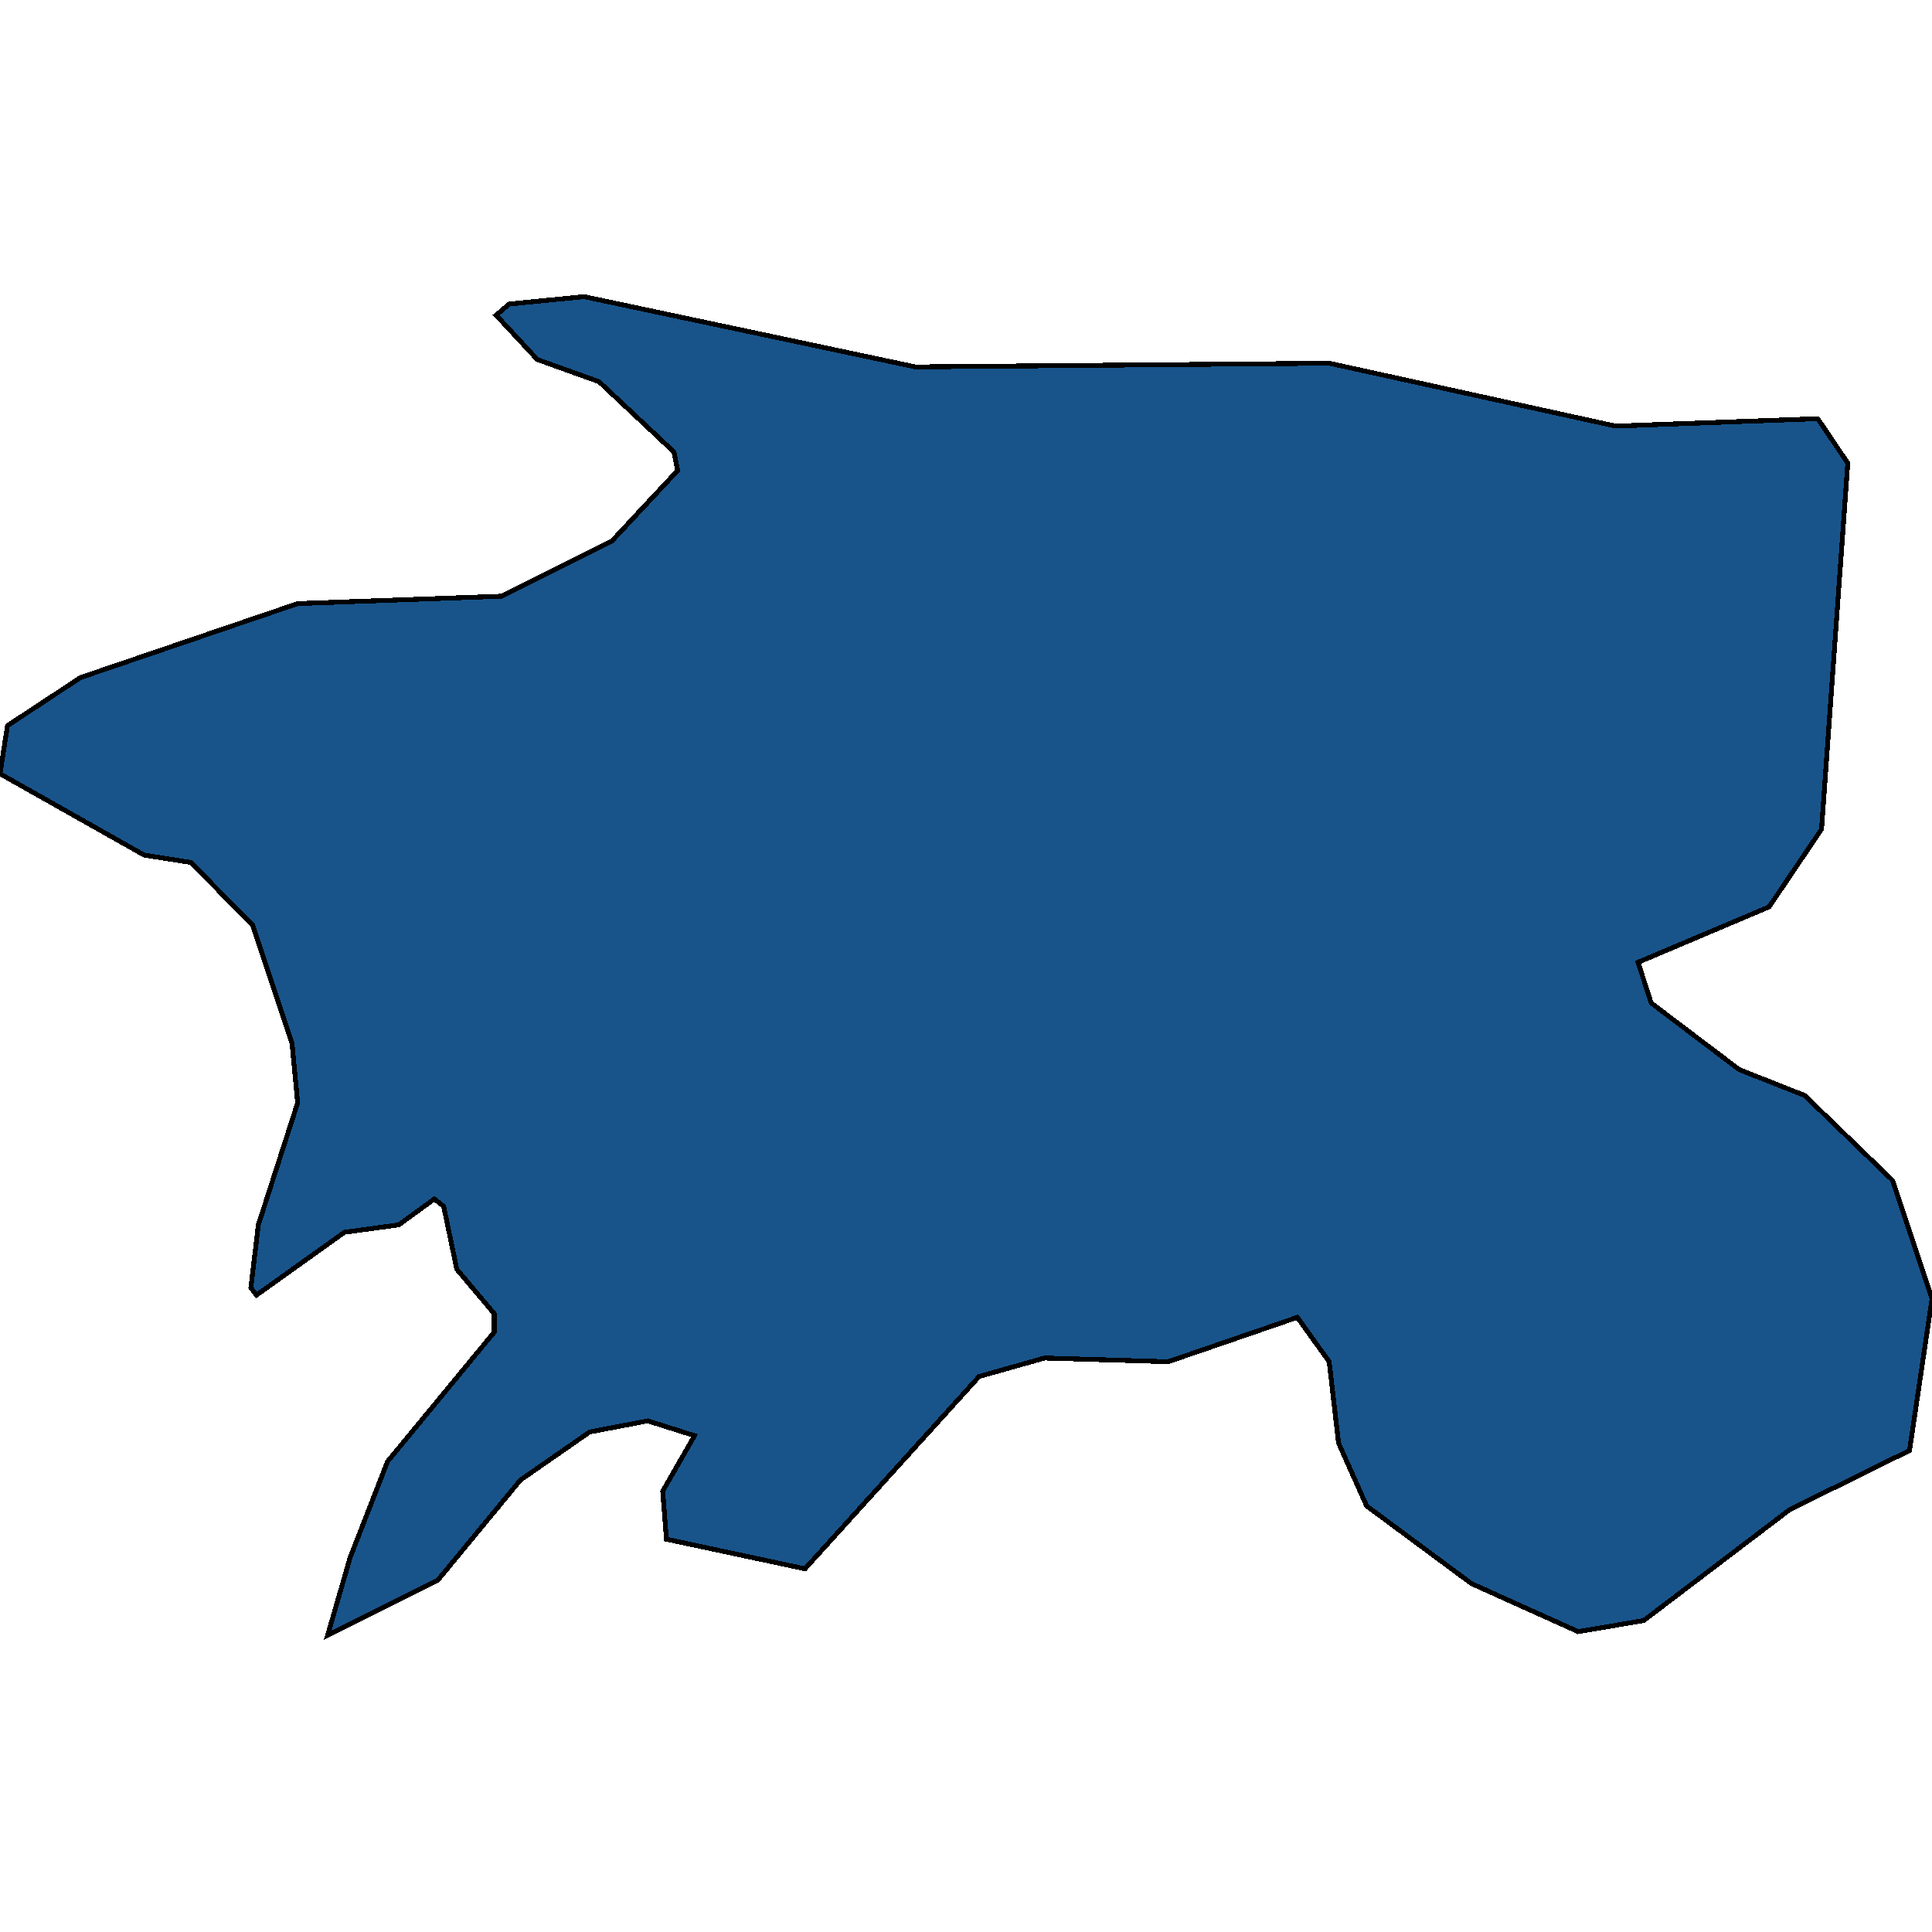<svg xmlns="http://www.w3.org/2000/svg" width="400" height="400"><path d="m67.83 338.583 4.65-16.078 7.753-19.906 22.093-26.797v-3.828l-7.752-9.188-2.714-13.015-1.938-1.532-7.364 5.36-11.24 1.531L53.1 268.146l-1.163-1.531 1.55-13.016 8.14-25.266-1.163-12.25-8.14-24.501-12.79-13.017-9.69-1.53L0 160.19l1.55-9.954 15.117-9.954 44.96-15.313 42.249-1.532 22.868-11.485 13.566-14.548-.775-3.828-15.504-14.548-12.79-4.594-8.528-9.188 2.713-2.297 15.504-1.532 68.605 14.548 85.659-.765 59.302 13.016 41.86-1.531 6.202 9.188-5.426 75.801-10.853 16.08-27.132 11.484 2.713 8.422 18.218 13.782 13.565 5.36 18.217 17.61 8.14 24.5-4.651 31.39-24.806 12.25-30.233 22.968-13.566 2.297-22.093-9.953-21.705-16.078-5.814-13.015-1.938-16.844-6.59-9.187-26.744 9.187-25.58-.766-13.567 3.829-36.046 39.812-28.683-6.125-.775-9.953 6.59-11.484-9.69-3.063-12.016 2.297-14.341 9.953-17.054 20.672Z" style="stroke:#000;fill:#18548a;shape-rendering:crispEdges;stroke-width:1px"/></svg>